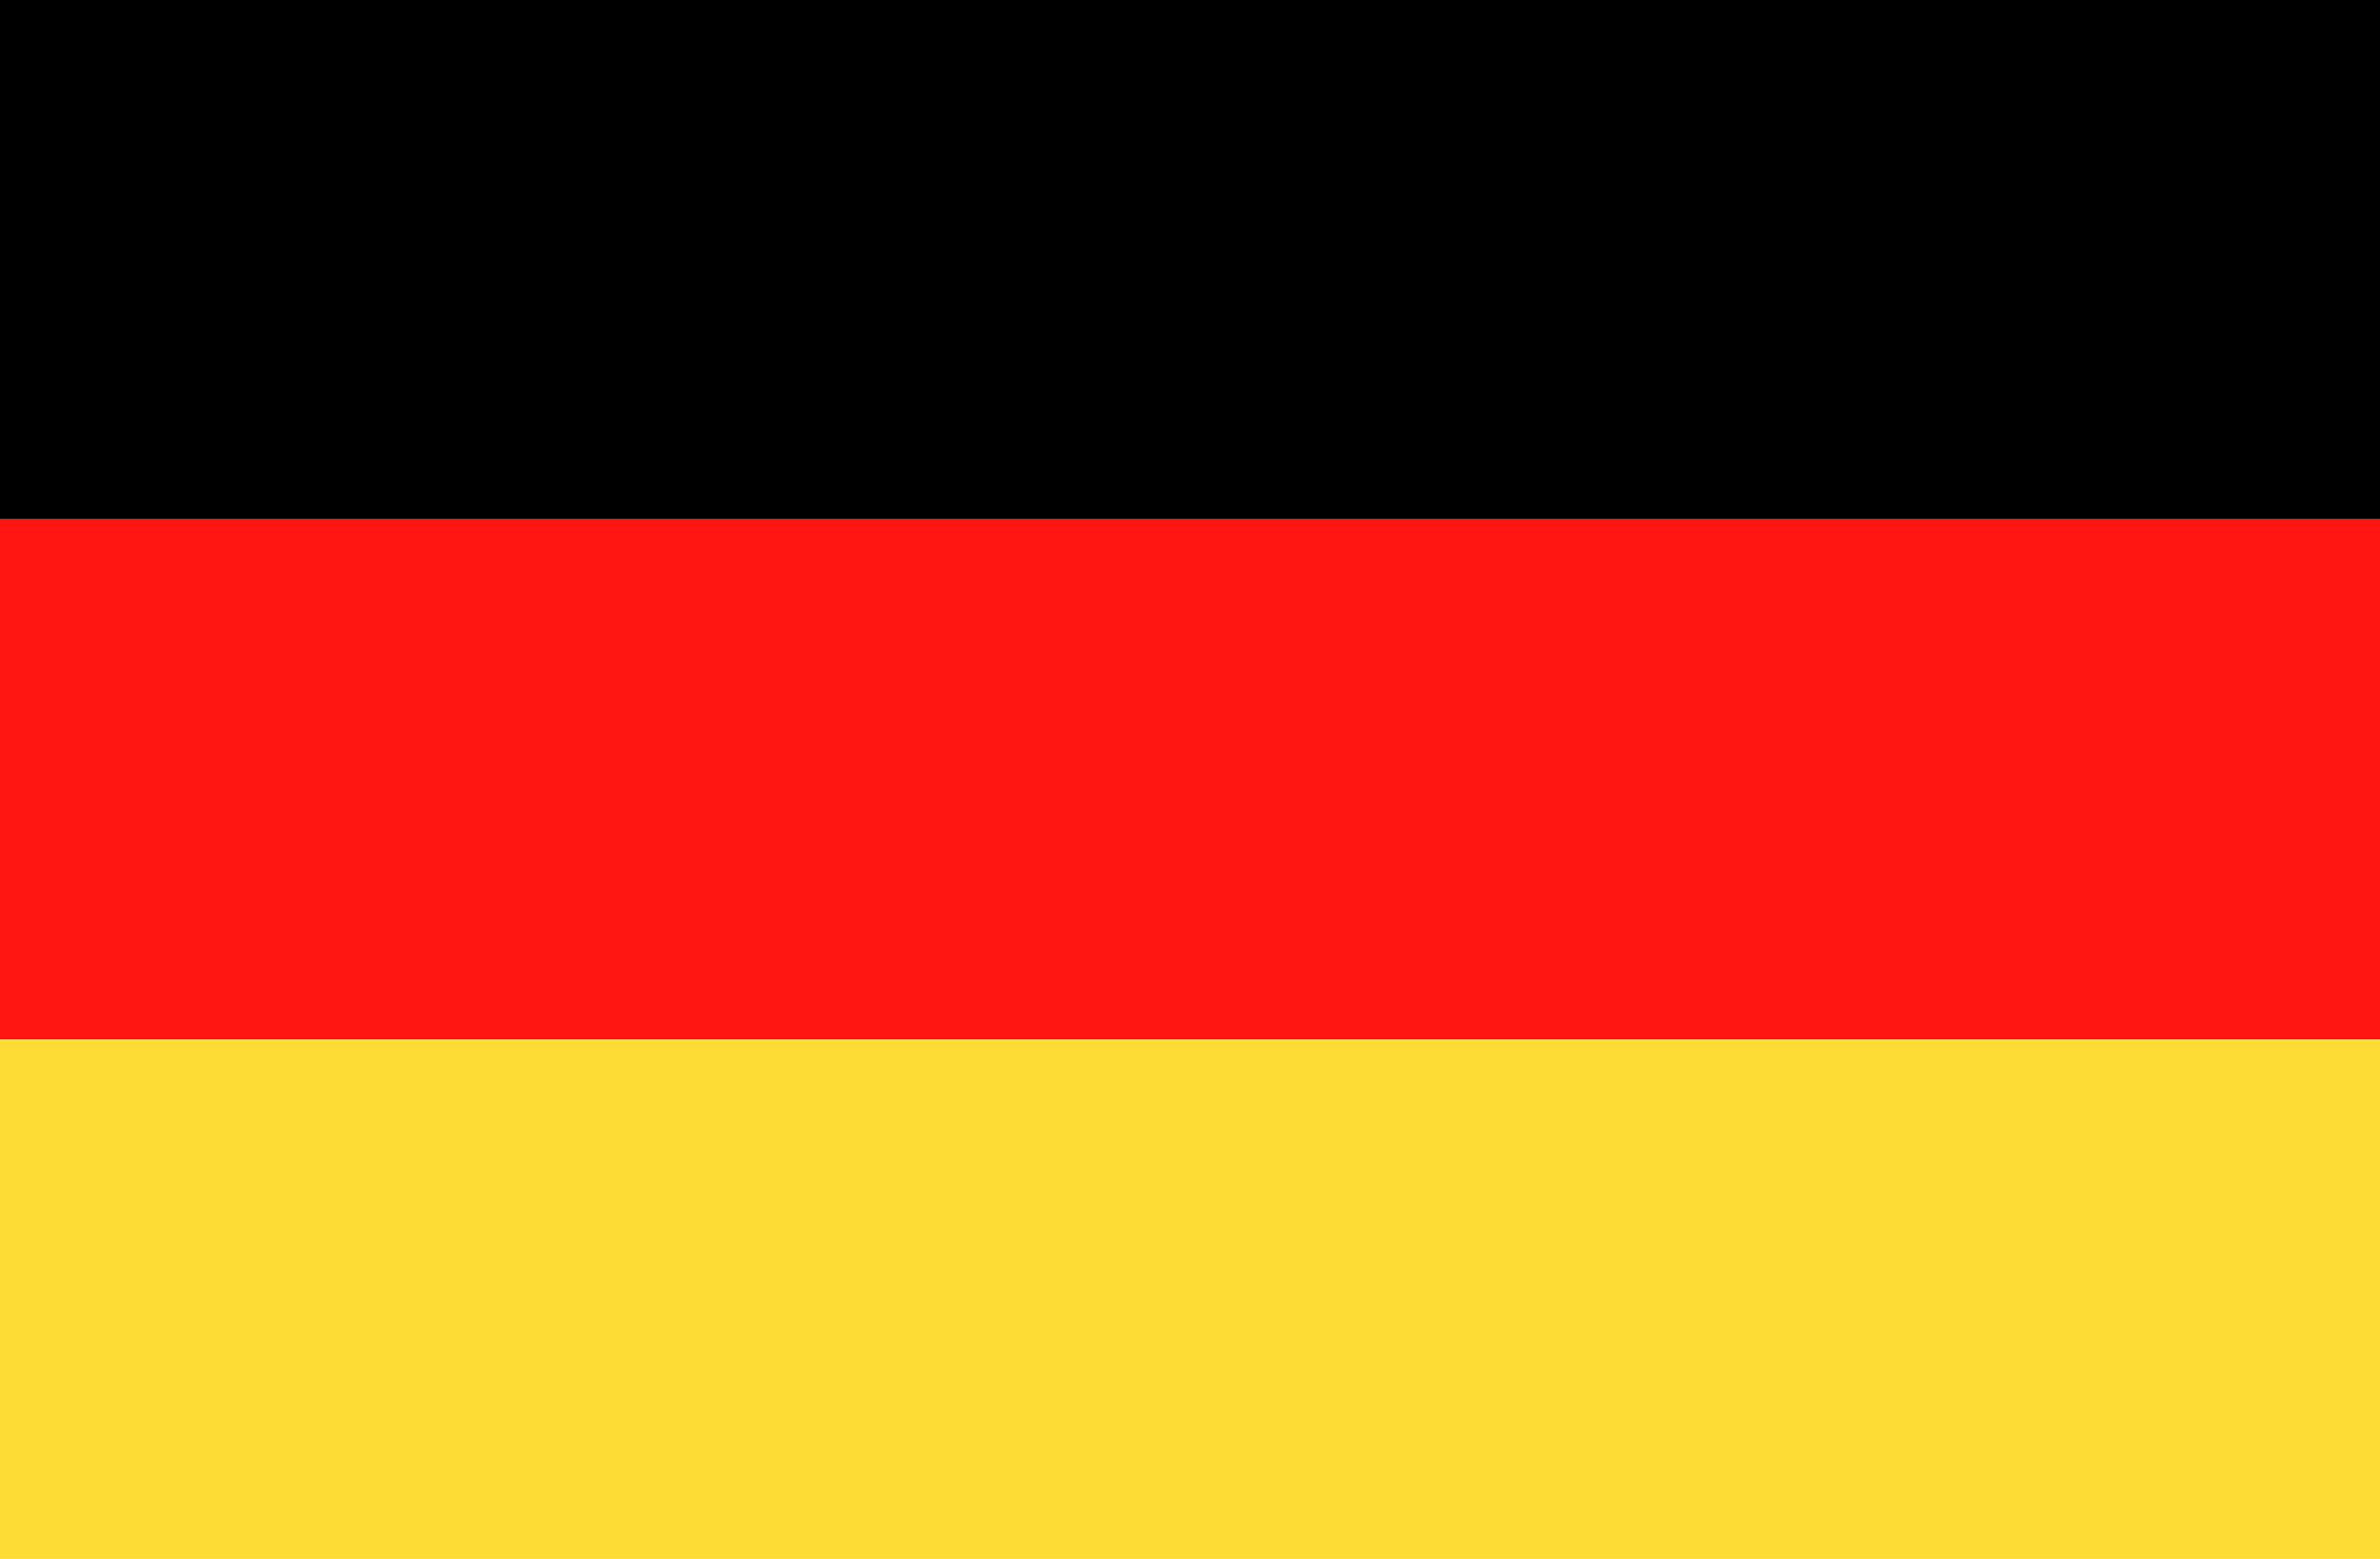 <svg id="Ebene_1" data-name="Ebene 1" xmlns="http://www.w3.org/2000/svg" viewBox="0 0 29 19"><defs><style>.cls-1,.cls-2,.cls-3{fill-rule:evenodd;}.cls-2{fill:#ff1612;}.cls-3{fill:#fedc36;}</style></defs><title>flagge_de</title><polygon class="cls-1" points="0 0 29 0 29 6.33 0 6.33 0 0 0 0"/><polygon class="cls-2" points="0 12.67 29 12.67 29 6.33 0 6.33 0 12.67 0 12.67"/><polygon class="cls-3" points="0 12.67 29 12.67 29 19 0 19 0 12.67 0 12.67"/></svg>